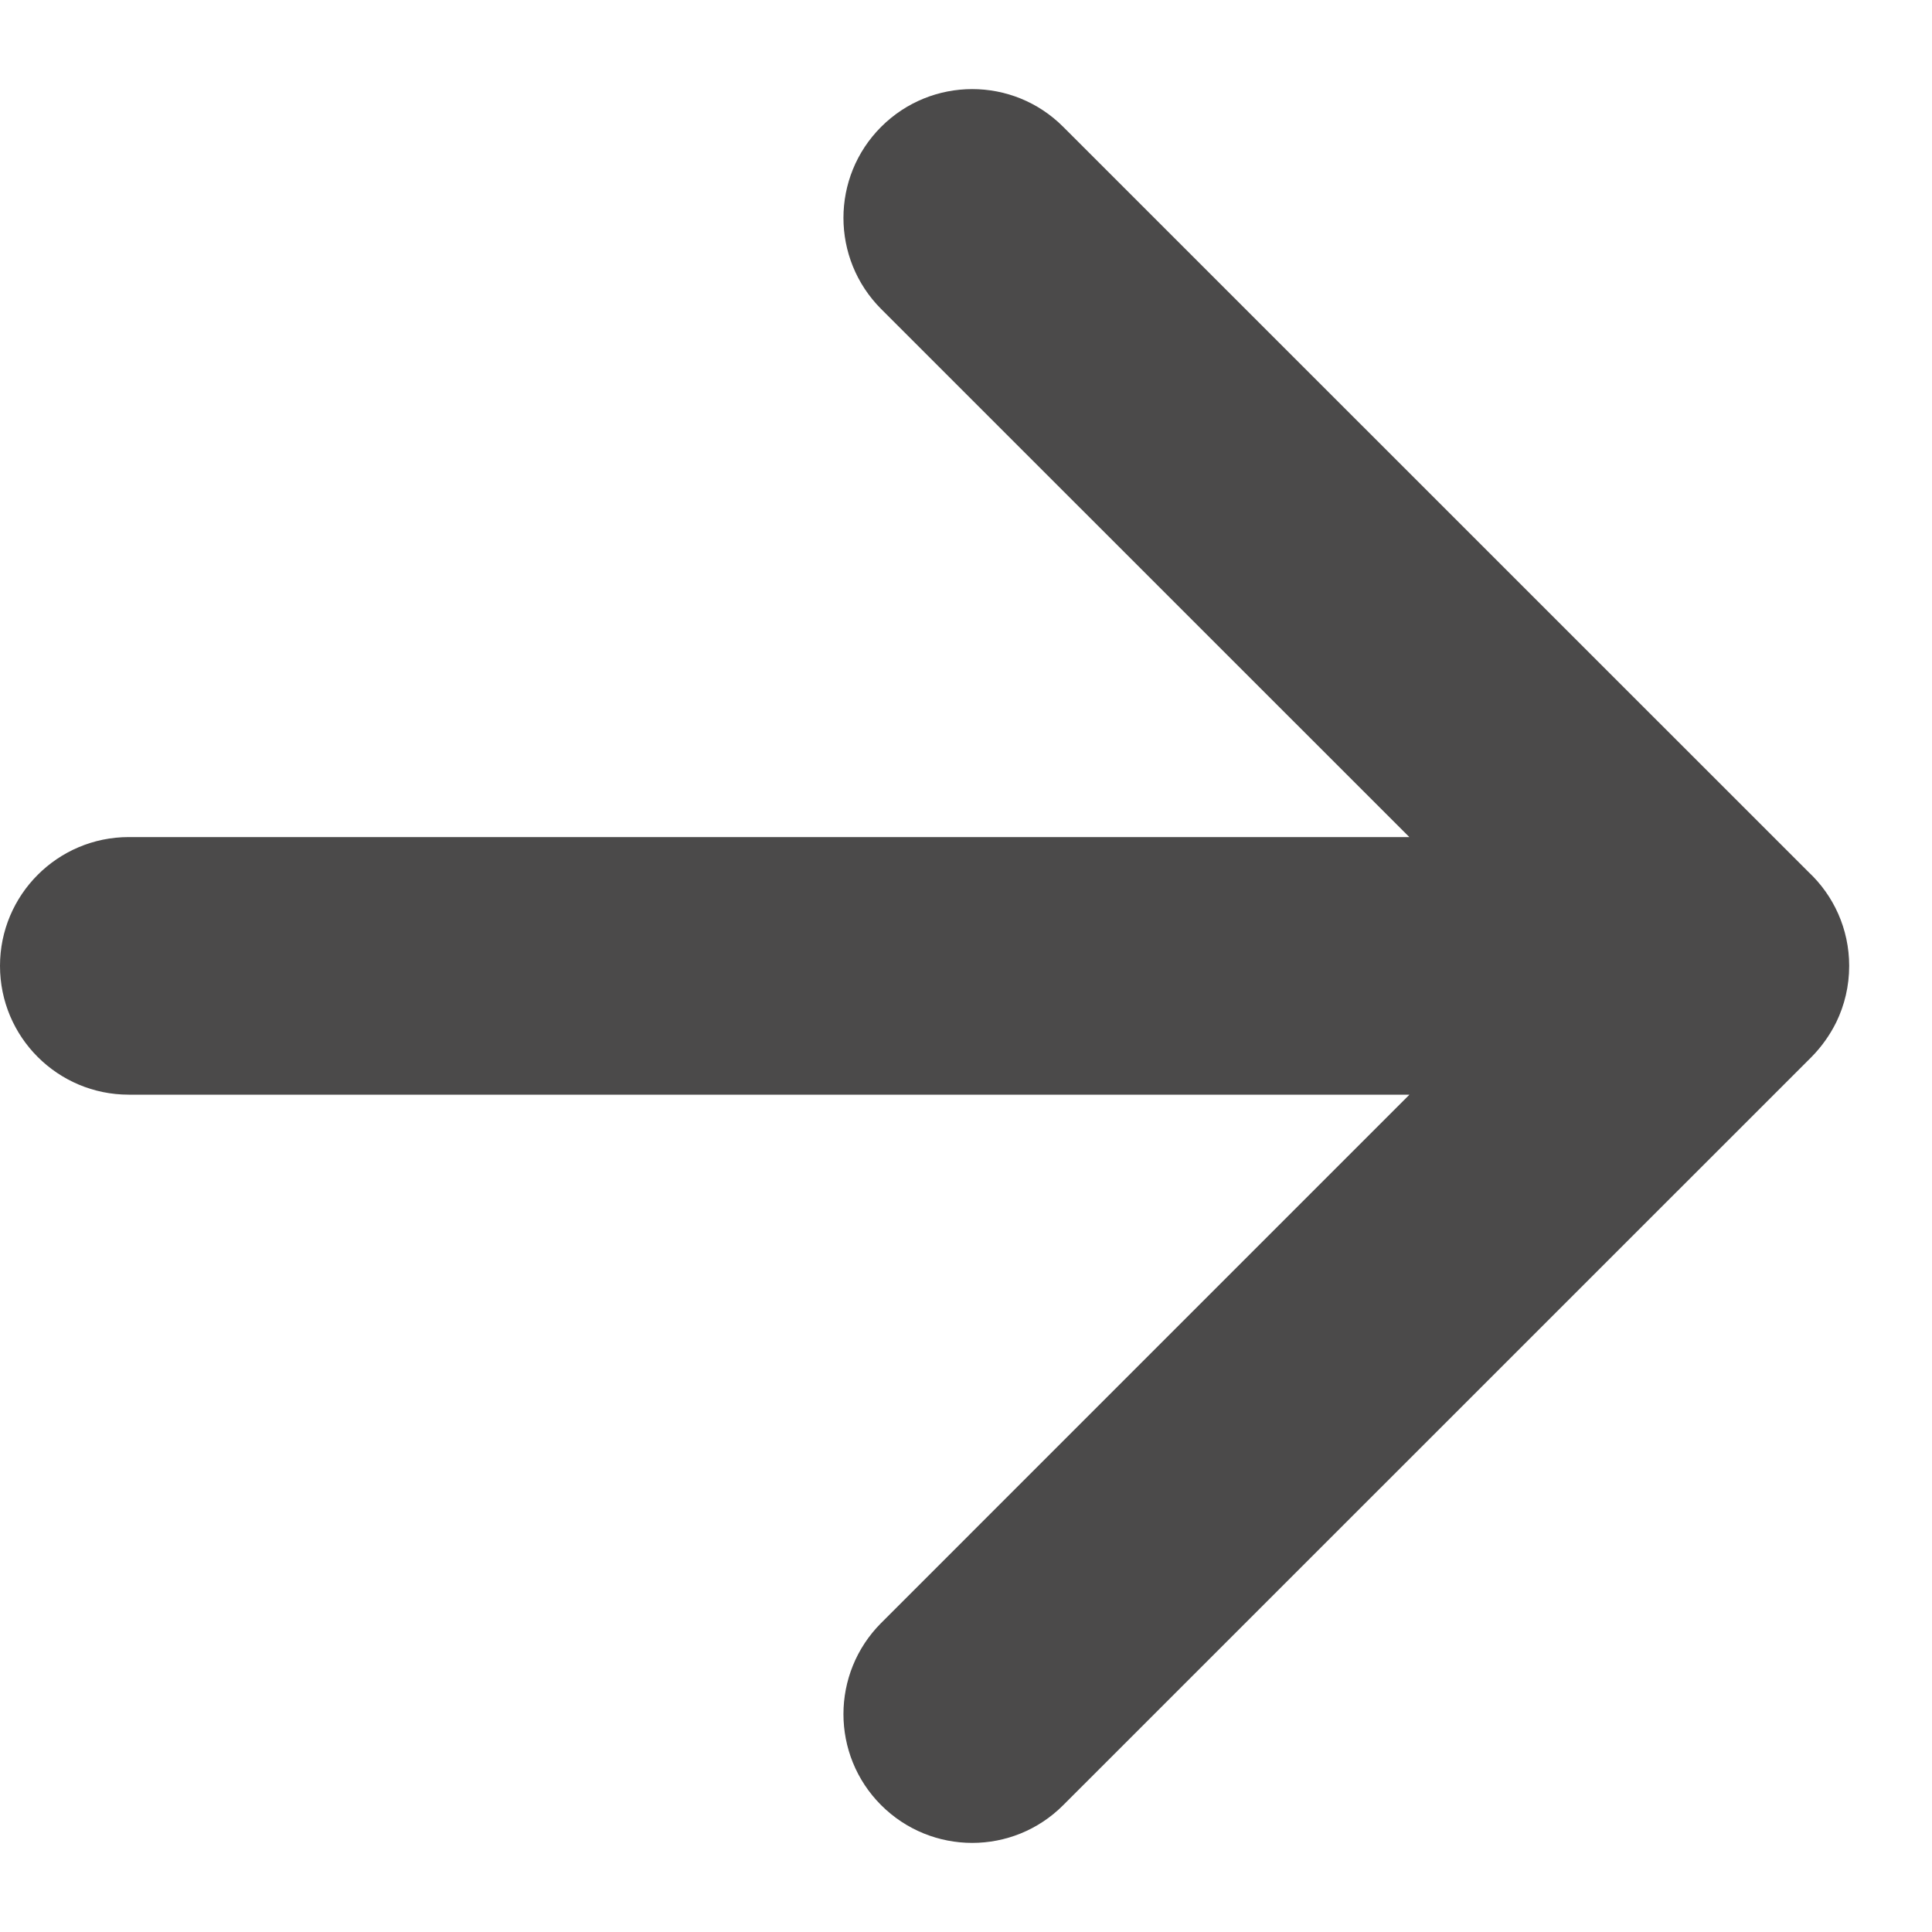 <svg width="15" height="15" viewBox="0 0 15 15" fill="none" xmlns="http://www.w3.org/2000/svg">
<path fill-rule="evenodd" clip-rule="evenodd" d="M8.255 0.985C7.865 0.594 7.232 0.594 6.841 0.985C6.451 1.375 6.451 2.008 6.841 2.399L10.942 6.499L1 6.499C0.448 6.499 0 6.947 0 7.499C0 8.052 0.448 8.499 1 8.499L10.943 8.499L6.841 12.601C6.451 12.992 6.451 13.625 6.841 14.015C7.232 14.406 7.865 14.406 8.255 14.015L14.064 8.207C14.143 8.127 14.208 8.035 14.257 7.936C14.321 7.804 14.357 7.656 14.357 7.499C14.357 7.212 14.236 6.953 14.042 6.771L8.255 0.985Z" fill="#4B4A4A"/>
</svg>
